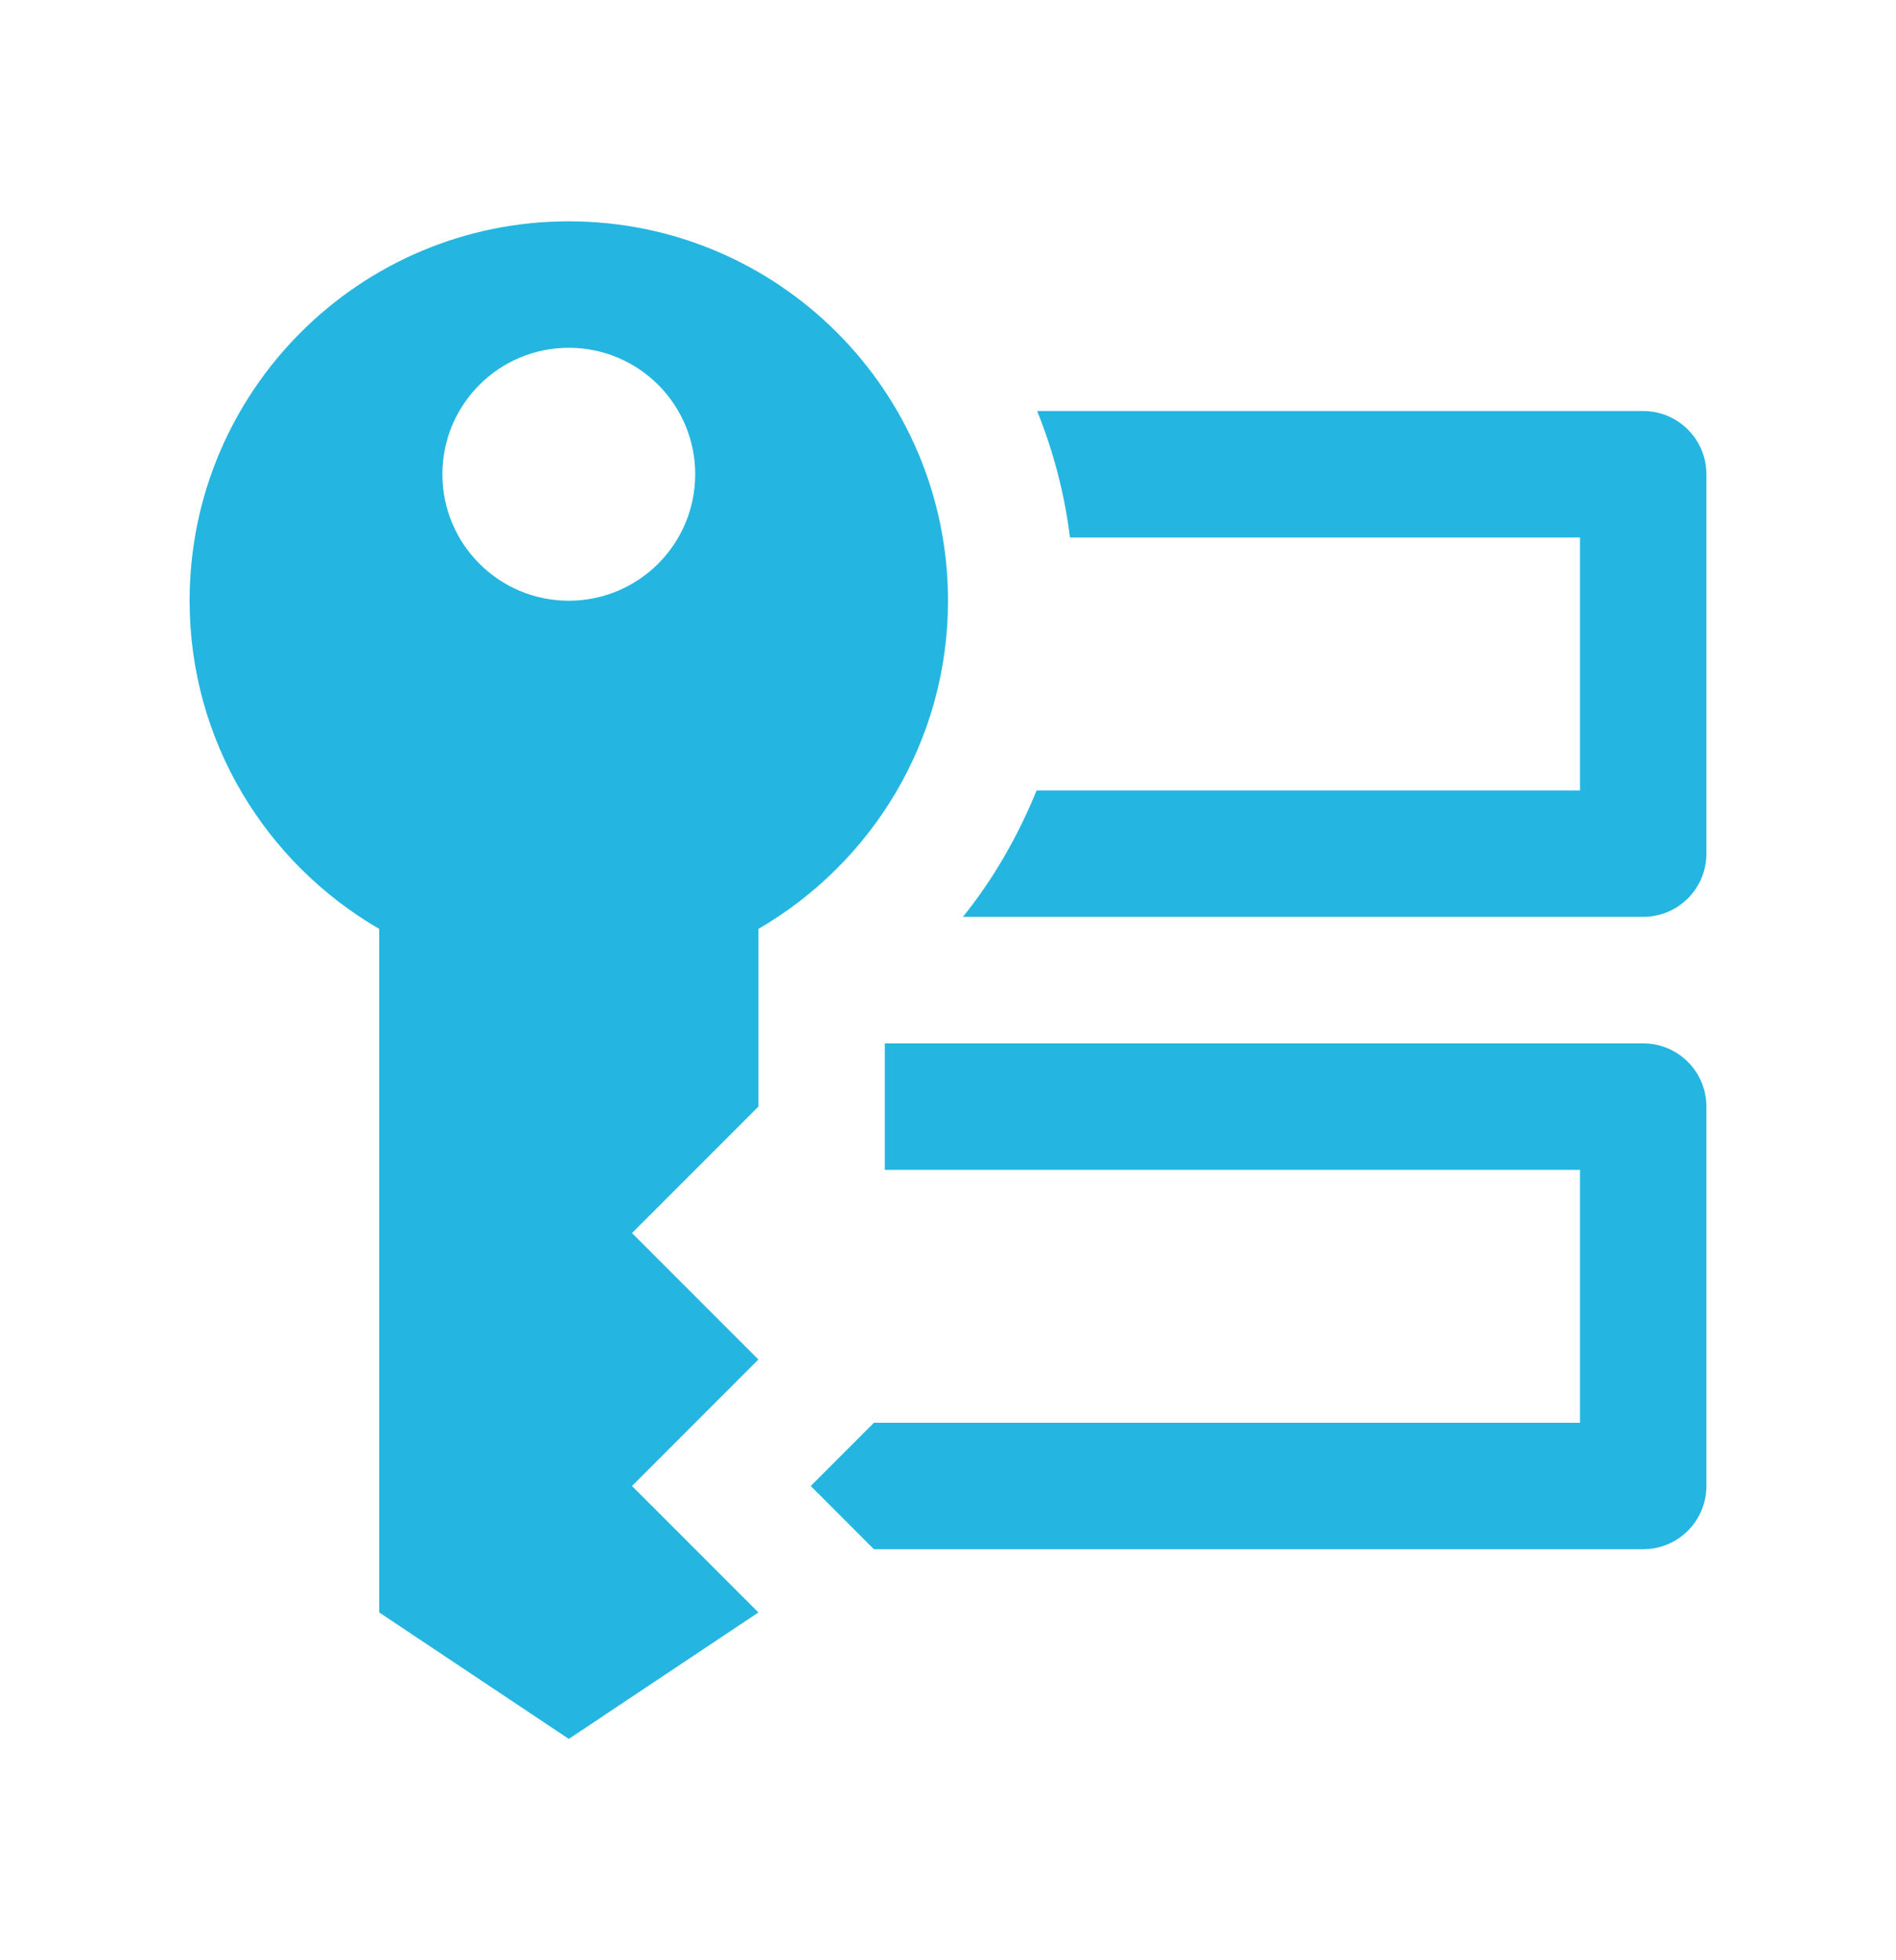 <svg width="30" height="31" viewBox="0 0 30 31" fill="none" xmlns="http://www.w3.org/2000/svg">
<path d="M9 3.5C5.687 3.5 3 6.187 3 9.5C3 11.719 4.209 13.651 6 14.69V25.5L9 27.5L12 25.5L10 23.5L12 21.5L10 19.5L12 17.5V14.69C13.791 13.651 15 11.719 15 9.5C15 6.187 12.313 3.5 9 3.5ZM9 5.5C10.105 5.5 11 6.395 11 7.5C11 8.605 10.105 9.5 9 9.5C7.895 9.5 7 8.605 7 7.5C7 6.395 7.895 5.5 9 5.5ZM16.41 6.5C16.666 7.131 16.843 7.802 16.93 8.5H25V12.5H16.402C16.107 13.224 15.719 13.9 15.236 14.5H26C26.552 14.5 27 14.052 27 13.5V7.5C27 6.948 26.552 6.5 26 6.5H16.41ZM14 16.5V18.5H25V22.5H13.828L13.414 22.914L12.828 23.5L13.414 24.086L13.828 24.5H26C26.552 24.5 27 24.052 27 23.5V17.5C27 16.948 26.552 16.5 26 16.5H14Z" fill="#24B6E0"/>
</svg>
